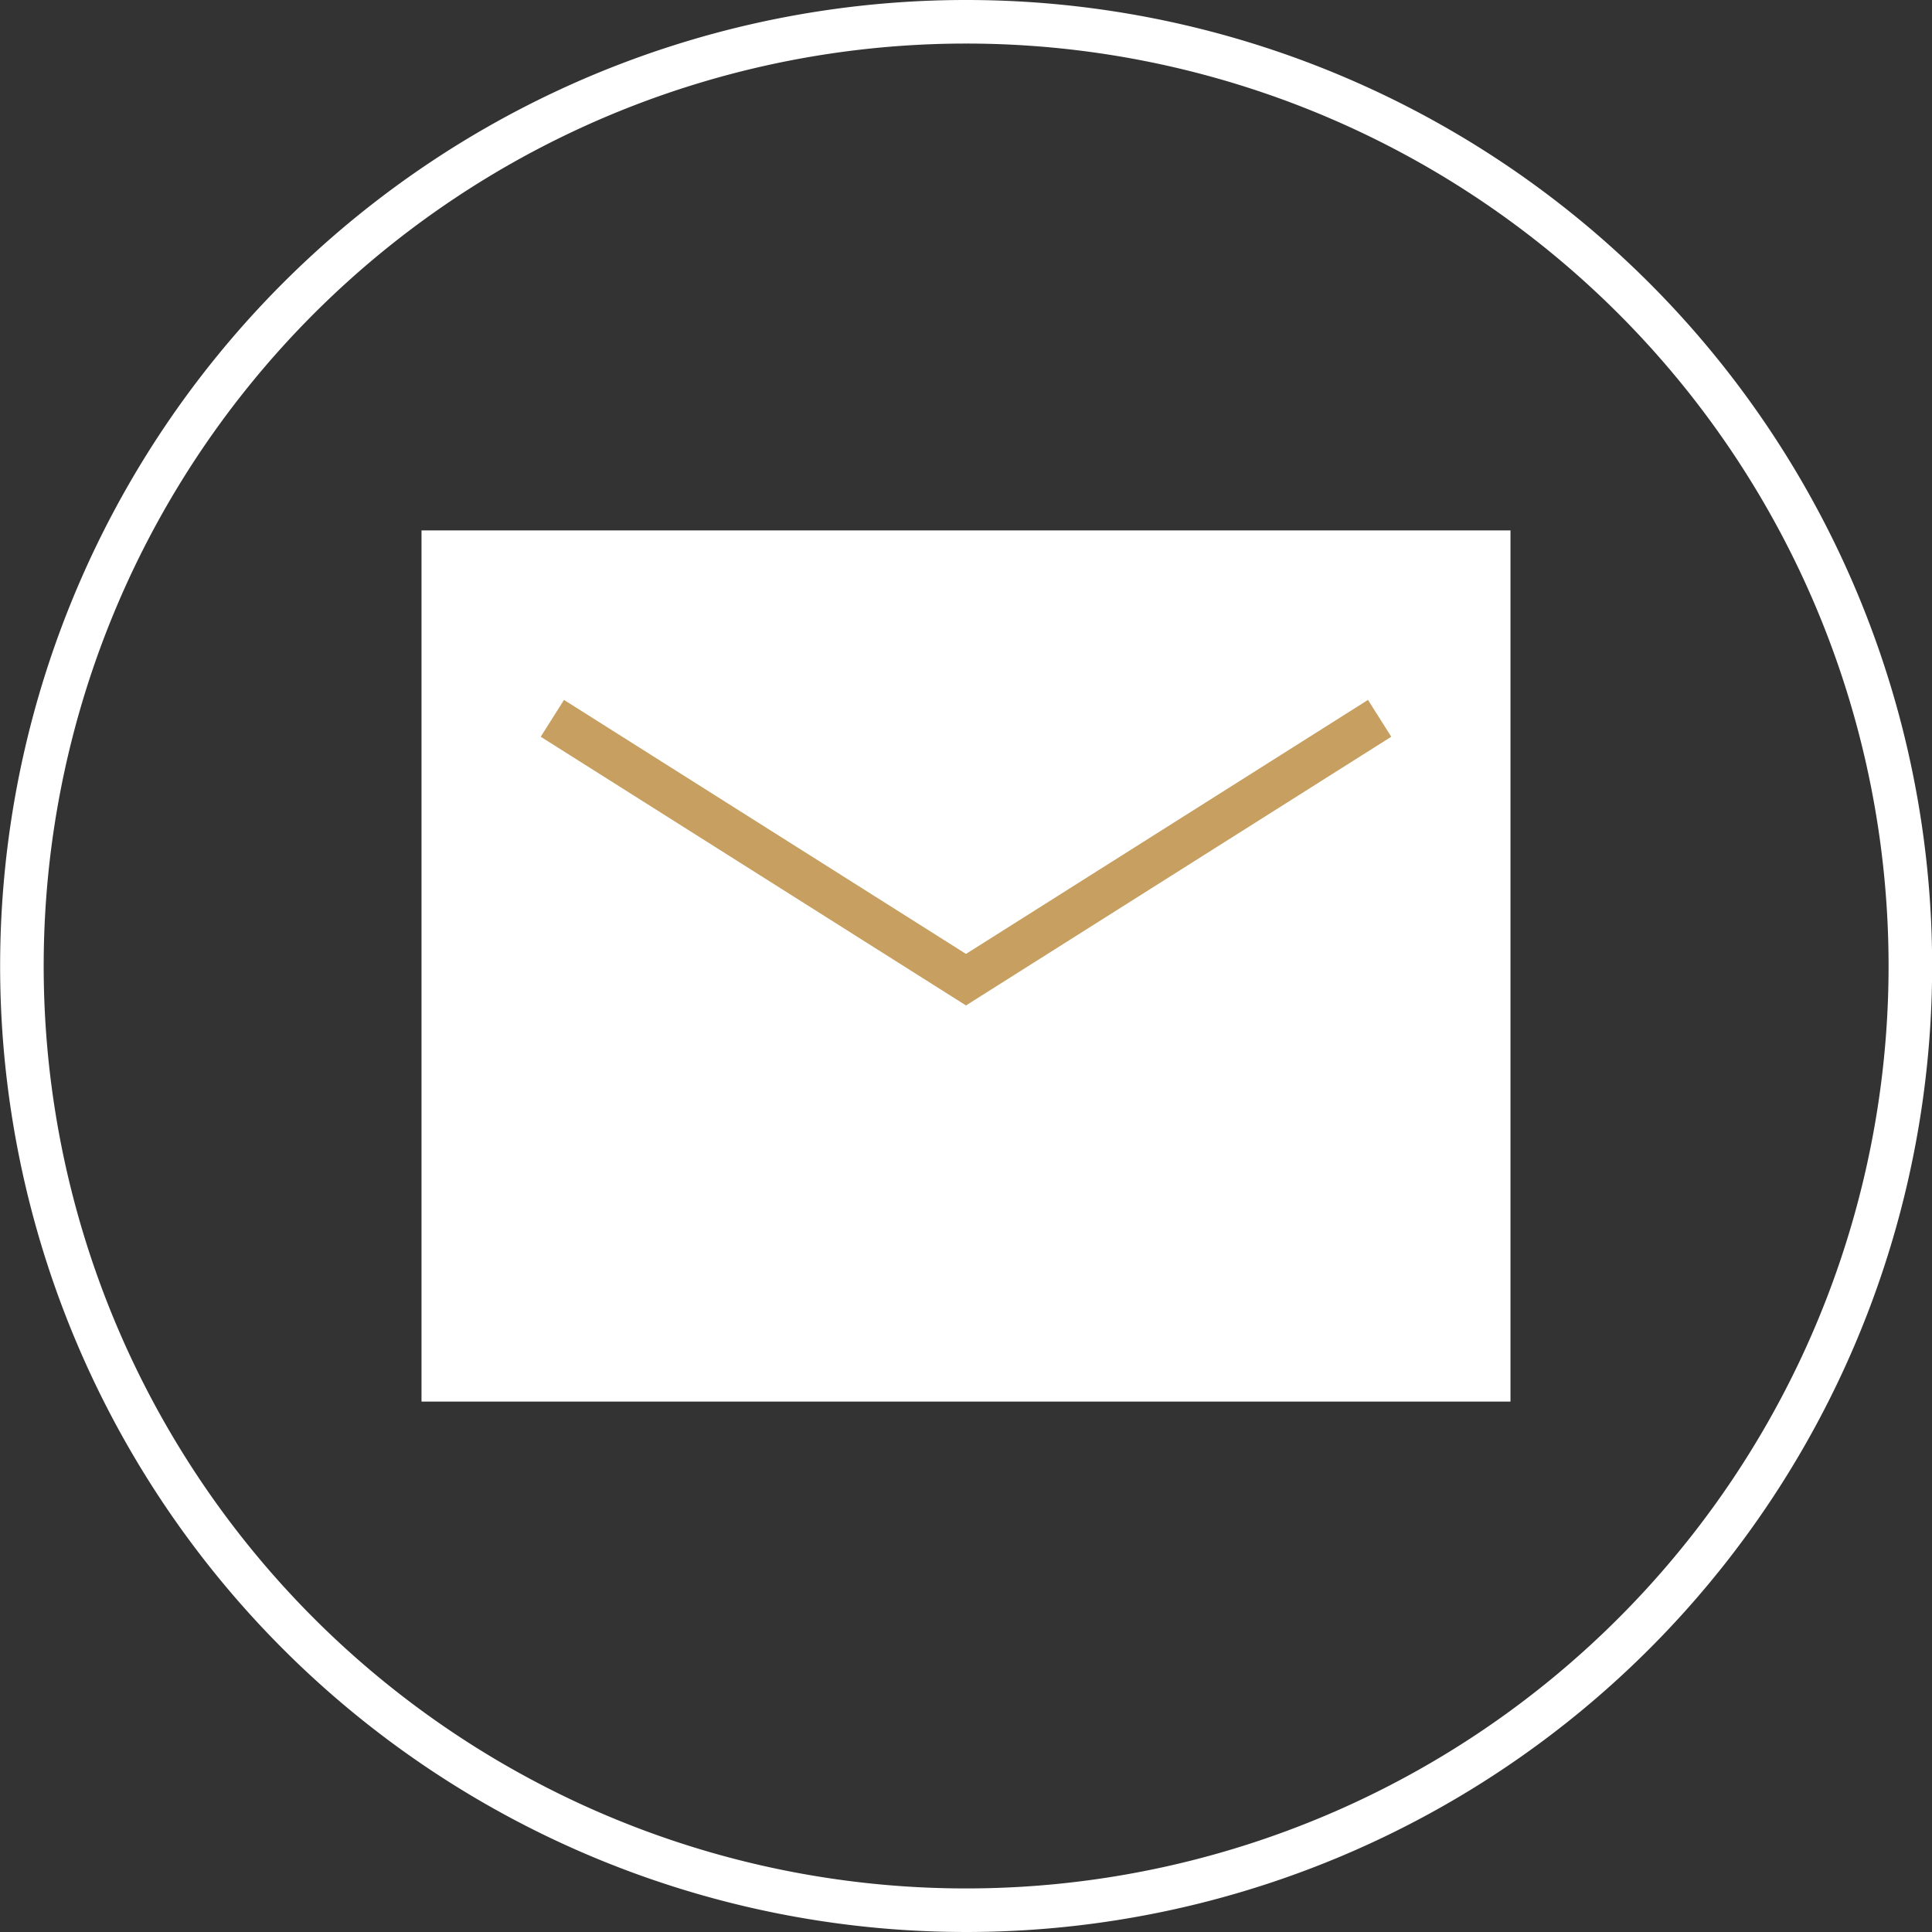 <svg xmlns="http://www.w3.org/2000/svg" width="44.354" height="44.354" viewBox="0 0 44.354 44.354">
  <rect x="0" y="0" width="44.354" height="44.354" fill="#333333" stroke="none"/>
  <g id="组_16" data-name="组 16" transform="translate(-1017.543 -1370.195)">
    <g id="组_15" data-name="组 15">
      <rect id="矩形_3" data-name="矩形 3" width="25" height="20" transform="translate(1027.22 1382.372)" fill="#fff"/>
      <path id="路径_13" data-name="路径 13" d="M1049.216,1386.686l-4.748,3-4.748,3-4.748-3-4.748-3" fill="none" stroke="#c69f61" stroke-miterlimit="10" stroke-width="1"/>
    </g>
    <path id="路径_14" data-name="路径 14" d="M1061.4,1392.372a21.677,21.677,0,1,1-21.676-21.677A21.675,21.675,0,0,1,1061.4,1392.372Z" fill="none" stroke="#fff" stroke-miterlimit="10" stroke-width="1"/>
  </g>
</svg>
